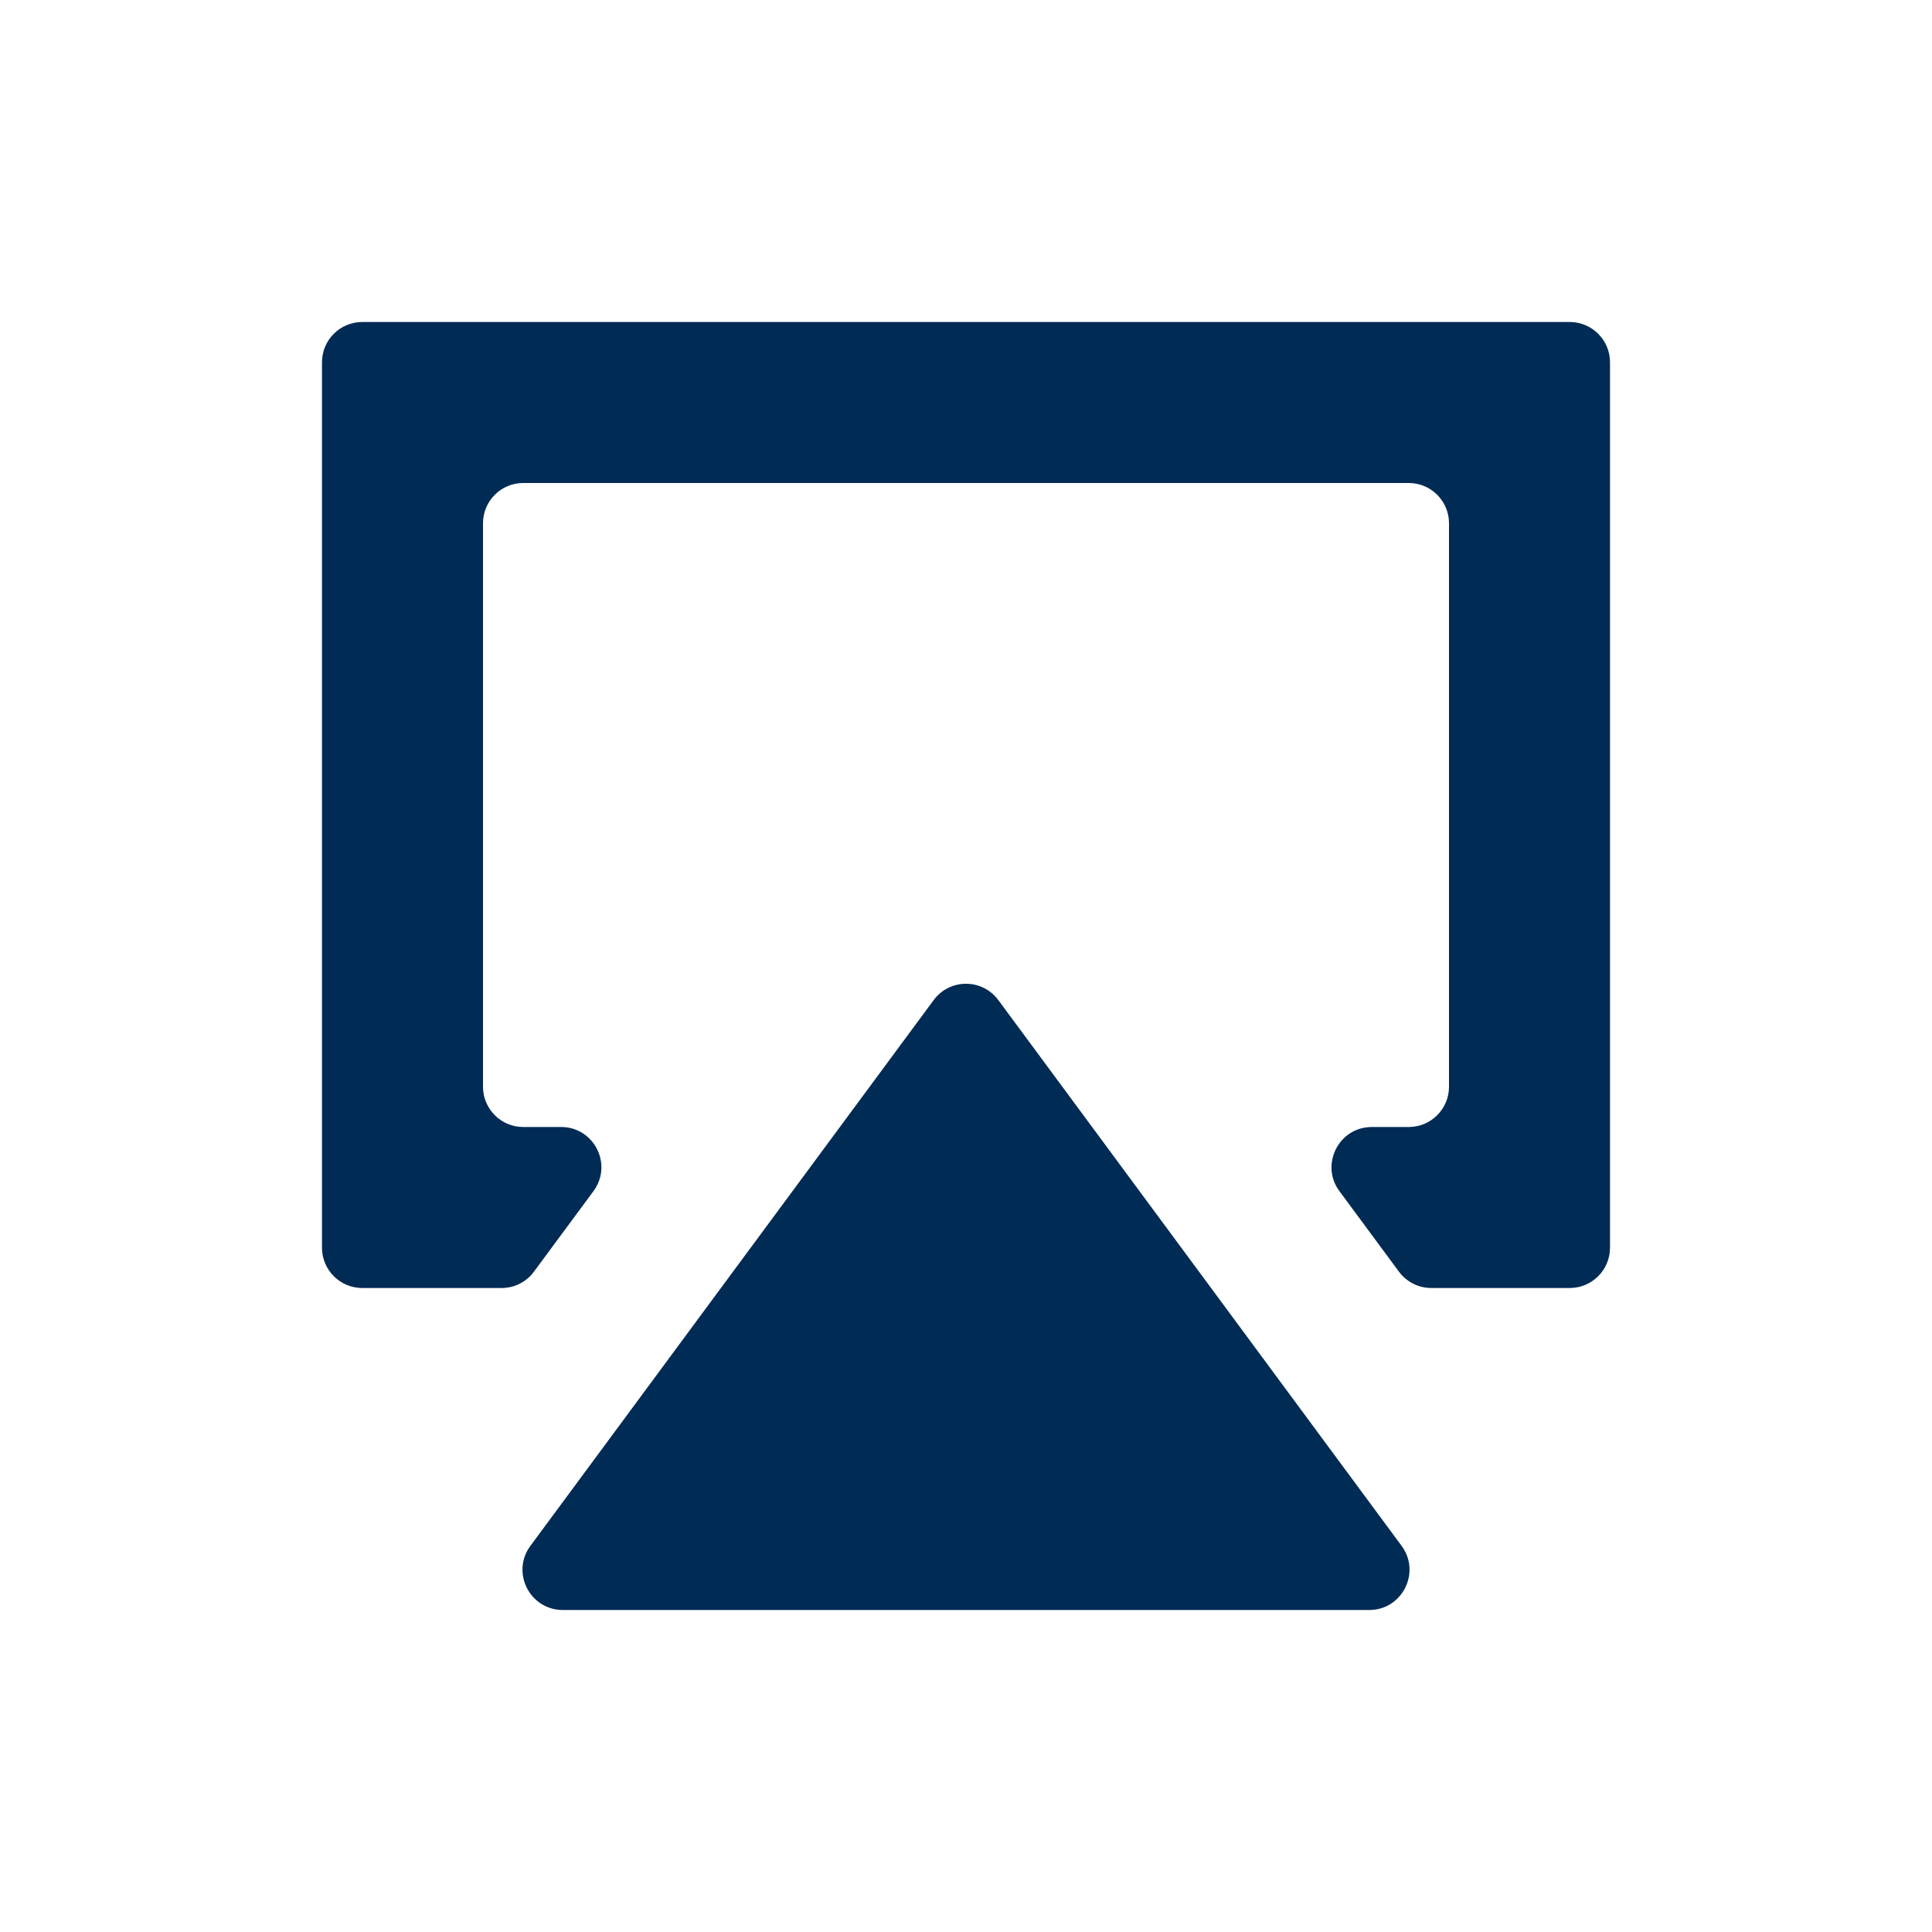 <svg width="24" height="24" viewBox="0 0 24 24" fill="none" xmlns="http://www.w3.org/2000/svg">
<path d="M4 4.5C4 4.224 4.224 4 4.5 4H19.5C19.776 4 20 4.224 20 4.5V15.5C20 15.776 19.776 16 19.5 16H17.78C17.622 16 17.473 15.925 17.378 15.797L16.639 14.797C16.395 14.467 16.631 14 17.041 14H17.5C17.776 14 18 13.776 18 13.5V6.5C18 6.224 17.776 6 17.5 6H6.5C6.224 6 6 6.224 6 6.5V13.5C6 13.776 6.224 14 6.5 14H6.97C7.381 14 7.616 14.467 7.372 14.797L6.633 15.797C6.539 15.925 6.39 16 6.231 16H4.5C4.224 16 4 15.776 4 15.5V4.5Z" fill="#002B54"/>
<path d="M6.589 19.203C6.345 19.533 6.581 20 6.991 20L17.009 20C17.419 20 17.655 19.533 17.411 19.203L12.402 12.424C12.202 12.153 11.797 12.153 11.598 12.424L6.589 19.203Z" fill="#002B54"/>
</svg>

